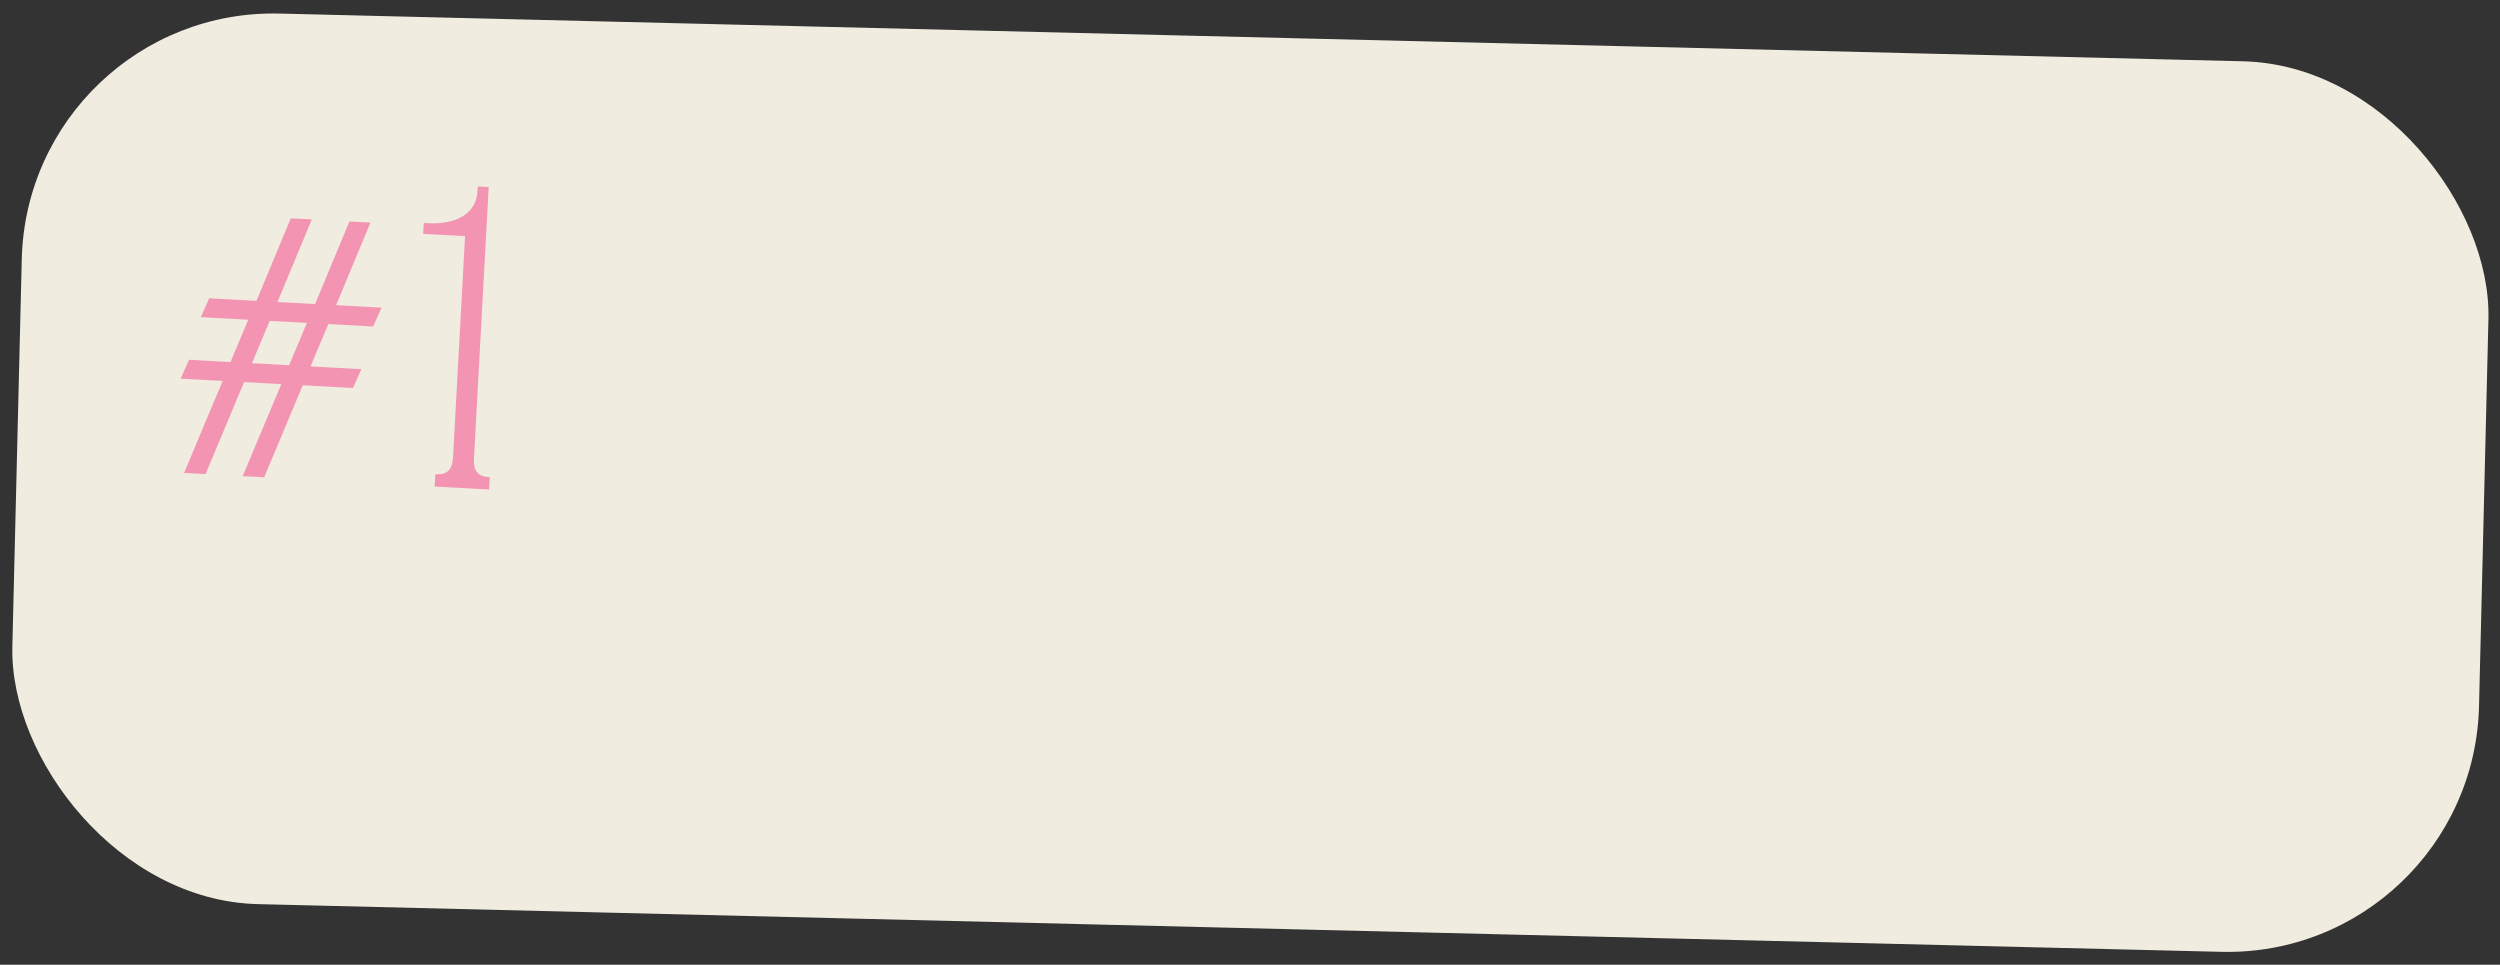 <?xml version="1.0" encoding="UTF-8"?> <svg xmlns="http://www.w3.org/2000/svg" width="298" height="115" viewBox="0 0 298 115" fill="none"><rect x="0" y="0" width="298" height="115" fill="#333333" stroke="none"/> <rect x="3.324" y="0.889" width="294.113" height="106.184" rx="30" transform="rotate(1.392 3.324 0.889)" fill="#F0ECE0"></rect> <path d="M34.988 26.537L30.898 36.379L25.256 36.073L24.686 37.344L30.328 37.65L27.798 43.672L22.855 43.404L22.285 44.675L27.278 44.946L22.677 55.912L24.174 55.994L28.776 45.027L34.268 45.325L29.666 56.292L31.164 56.373L35.766 45.407L41.757 45.732L42.327 44.461L36.285 44.133L38.816 38.111L44.158 38.401L44.728 37.13L39.336 36.837L43.425 26.995L41.977 26.916L37.888 36.759L32.346 36.458L36.436 26.615L34.988 26.537ZM31.826 37.732L37.318 38.03L34.788 44.051L29.296 43.753L31.826 37.732ZM55.831 57.713L57.728 22.764L57.429 22.748C57.261 25.843 54.578 27.3 50.983 27.105L50.967 27.404L55.959 27.675L54.333 57.631L55.831 57.713ZM52.336 57.523L54.832 57.658L54.495 54.636C54.422 55.984 53.766 57 52.363 57.024L52.336 57.523ZM57.855 57.322C56.462 57.146 55.92 56.065 55.993 54.717L55.331 57.686L57.828 57.821L57.855 57.322Z" fill="#F395B2"></path> <path d="M34.988 26.537L35.015 26.037L34.662 26.018L34.526 26.345L34.988 26.537ZM30.898 36.379L30.871 36.879L31.224 36.898L31.36 36.571L30.898 36.379ZM25.256 36.073L25.283 35.574L24.941 35.555L24.8 35.868L25.256 36.073ZM24.686 37.344L24.23 37.139L23.932 37.804L24.659 37.843L24.686 37.344ZM30.328 37.65L30.789 37.844L31.064 37.19L30.355 37.151L30.328 37.65ZM27.798 43.672L27.771 44.171L28.122 44.19L28.259 43.866L27.798 43.672ZM22.855 43.404L22.882 42.904L22.539 42.886L22.399 43.199L22.855 43.404ZM22.285 44.675L21.829 44.47L21.531 45.134L22.258 45.174L22.285 44.675ZM27.278 44.946L27.739 45.139L28.014 44.485L27.305 44.446L27.278 44.946ZM22.677 55.912L22.216 55.719L21.941 56.373L22.649 56.411L22.677 55.912ZM24.174 55.994L24.147 56.493L24.499 56.512L24.636 56.187L24.174 55.994ZM28.776 45.027L28.803 44.528L28.451 44.509L28.315 44.834L28.776 45.027ZM34.268 45.325L34.729 45.519L35.003 44.864L34.295 44.826L34.268 45.325ZM29.666 56.292L29.205 56.098L28.931 56.753L29.639 56.791L29.666 56.292ZM31.164 56.373L31.137 56.872L31.489 56.892L31.625 56.567L31.164 56.373ZM35.766 45.407L35.793 44.907L35.441 44.888L35.304 45.213L35.766 45.407ZM41.757 45.732L41.73 46.231L42.072 46.25L42.213 45.936L41.757 45.732ZM42.327 44.461L42.783 44.666L43.081 44.001L42.354 43.962L42.327 44.461ZM36.285 44.133L35.825 43.939L35.55 44.594L36.258 44.632L36.285 44.133ZM38.816 38.111L38.843 37.612L38.491 37.593L38.355 37.917L38.816 38.111ZM44.158 38.401L44.131 38.901L44.474 38.919L44.614 38.606L44.158 38.401ZM44.728 37.13L45.184 37.335L45.482 36.67L44.755 36.631L44.728 37.13ZM39.336 36.837L38.874 36.646L38.602 37.298L39.308 37.337L39.336 36.837ZM43.425 26.995L43.887 27.187L44.158 26.534L43.452 26.495L43.425 26.995ZM41.977 26.916L42.005 26.417L41.651 26.398L41.516 26.724L41.977 26.916ZM37.888 36.759L37.861 37.258L38.214 37.277L38.349 36.951L37.888 36.759ZM32.346 36.458L31.884 36.266L31.613 36.919L32.319 36.957L32.346 36.458ZM36.436 26.615L36.897 26.807L37.169 26.154L36.463 26.116L36.436 26.615ZM31.826 37.732L31.853 37.232L31.501 37.213L31.365 37.538L31.826 37.732ZM37.318 38.03L37.779 38.224L38.054 37.569L37.345 37.531L37.318 38.03ZM34.788 44.051L34.761 44.551L35.112 44.57L35.249 44.245L34.788 44.051ZM29.296 43.753L28.835 43.56L28.56 44.214L29.269 44.252L29.296 43.753ZM34.526 26.345L30.436 36.187L31.36 36.571L35.449 26.728L34.526 26.345ZM30.925 35.88L25.283 35.574L25.229 36.572L30.871 36.879L30.925 35.88ZM24.8 35.868L24.23 37.139L25.143 37.548L25.712 36.278L24.8 35.868ZM24.659 37.843L30.301 38.15L30.355 37.151L24.714 36.845L24.659 37.843ZM29.867 37.457L27.337 43.478L28.259 43.866L30.789 37.844L29.867 37.457ZM27.825 43.173L22.882 42.904L22.828 43.903L27.771 44.171L27.825 43.173ZM22.399 43.199L21.829 44.47L22.742 44.879L23.311 43.608L22.399 43.199ZM22.258 45.174L27.251 45.445L27.305 44.446L22.313 44.175L22.258 45.174ZM26.817 44.752L22.216 55.719L23.138 56.106L27.739 45.139L26.817 44.752ZM22.649 56.411L24.147 56.493L24.201 55.494L22.704 55.413L22.649 56.411ZM24.636 56.187L29.237 45.22L28.315 44.834L23.713 55.8L24.636 56.187ZM28.749 45.526L34.241 45.825L34.295 44.826L28.803 44.528L28.749 45.526ZM33.807 45.132L29.205 56.098L30.127 56.485L34.729 45.519L33.807 45.132ZM29.639 56.791L31.137 56.872L31.191 55.874L29.694 55.792L29.639 56.791ZM31.625 56.567L36.227 45.6L35.304 45.213L30.703 56.18L31.625 56.567ZM35.739 45.906L41.73 46.231L41.784 45.233L35.793 44.907L35.739 45.906ZM42.213 45.936L42.783 44.666L41.87 44.256L41.3 45.527L42.213 45.936ZM42.354 43.962L36.312 43.634L36.258 44.632L42.299 44.96L42.354 43.962ZM36.746 44.327L39.277 38.305L38.355 37.917L35.825 43.939L36.746 44.327ZM38.789 38.611L44.131 38.901L44.185 37.902L38.843 37.612L38.789 38.611ZM44.614 38.606L45.184 37.335L44.271 36.926L43.702 38.197L44.614 38.606ZM44.755 36.631L39.363 36.338L39.308 37.337L44.7 37.63L44.755 36.631ZM39.797 37.029L43.887 27.187L42.964 26.803L38.874 36.646L39.797 37.029ZM43.452 26.495L42.005 26.417L41.95 27.415L43.398 27.494L43.452 26.495ZM41.516 26.724L37.426 36.567L38.349 36.951L42.439 27.108L41.516 26.724ZM37.915 36.26L32.373 35.959L32.319 36.957L37.861 37.258L37.915 36.26ZM32.807 36.65L36.897 26.807L35.974 26.423L31.884 36.266L32.807 36.65ZM36.463 26.116L35.015 26.037L34.961 27.036L36.408 27.114L36.463 26.116ZM31.799 38.231L37.291 38.529L37.345 37.531L31.853 37.232L31.799 38.231ZM36.857 37.836L34.327 43.858L35.249 44.245L37.779 38.224L36.857 37.836ZM34.815 43.552L29.323 43.254L29.269 44.252L34.761 44.551L34.815 43.552ZM29.757 43.947L32.287 37.925L31.365 37.538L28.835 43.56L29.757 43.947ZM55.831 57.713L55.803 58.212L56.303 58.239L56.33 57.74L55.831 57.713ZM57.728 22.764L58.228 22.791L58.255 22.292L57.756 22.265L57.728 22.764ZM57.429 22.748L57.456 22.249L56.957 22.221L56.93 22.721L57.429 22.748ZM50.983 27.105L51.01 26.605L50.511 26.578L50.484 27.078L50.983 27.105ZM50.967 27.404L50.468 27.377L50.441 27.877L50.94 27.904L50.967 27.404ZM55.959 27.675L56.459 27.703L56.486 27.203L55.987 27.176L55.959 27.675ZM54.333 57.631L53.834 57.604L53.806 58.103L54.306 58.131L54.333 57.631ZM52.336 57.523L51.836 57.496L51.809 57.995L52.309 58.022L52.336 57.523ZM54.832 57.658L54.805 58.158L55.394 58.19L55.329 57.603L54.832 57.658ZM54.495 54.636L54.992 54.58L53.996 54.609L54.495 54.636ZM52.363 57.024L52.354 56.524L51.889 56.532L51.864 56.996L52.363 57.024ZM57.855 57.322L58.354 57.349L58.379 56.884L57.917 56.826L57.855 57.322ZM55.993 54.717L56.492 54.744L55.505 54.608L55.993 54.717ZM55.331 57.686L54.843 57.577L54.715 58.153L55.304 58.185L55.331 57.686ZM57.828 57.821L57.8 58.32L58.3 58.347L58.327 57.848L57.828 57.821ZM56.33 57.74L58.228 22.791L57.229 22.737L55.331 57.686L56.33 57.74ZM57.756 22.265L57.456 22.249L57.402 23.247L57.701 23.263L57.756 22.265ZM56.93 22.721C56.854 24.109 56.227 25.099 55.222 25.739C54.198 26.391 52.743 26.7 51.01 26.605L50.956 27.604C52.818 27.705 54.502 27.383 55.76 26.582C57.038 25.768 57.835 24.483 57.928 22.775L56.93 22.721ZM50.484 27.078L50.468 27.377L51.466 27.431L51.482 27.132L50.484 27.078ZM50.94 27.904L55.932 28.175L55.987 27.176L50.994 26.905L50.94 27.904ZM55.46 27.648L53.834 57.604L54.832 57.658L56.459 27.703L55.46 27.648ZM54.306 58.131L55.803 58.212L55.858 57.213L54.36 57.132L54.306 58.131ZM52.309 58.022L54.805 58.158L54.859 57.159L52.363 57.024L52.309 58.022ZM55.329 57.603L54.992 54.58L53.998 54.691L54.335 57.714L55.329 57.603ZM53.996 54.609C53.963 55.217 53.801 55.692 53.541 56.009C53.294 56.31 52.924 56.514 52.354 56.524L52.371 57.524C53.205 57.509 53.864 57.193 54.315 56.643C54.752 56.109 54.955 55.403 54.995 54.663L53.996 54.609ZM51.864 56.996L51.836 57.496L52.835 57.55L52.862 57.051L51.864 56.996ZM57.917 56.826C57.352 56.755 57.006 56.512 56.793 56.186C56.569 55.843 56.459 55.352 56.492 54.744L55.494 54.69C55.454 55.43 55.578 56.154 55.956 56.732C56.344 57.328 56.965 57.714 57.792 57.818L57.917 56.826ZM55.505 54.608L54.843 57.577L55.819 57.794L56.481 54.826L55.505 54.608ZM55.304 58.185L57.8 58.32L57.855 57.322L55.358 57.186L55.304 58.185ZM58.327 57.848L58.354 57.349L57.355 57.295L57.328 57.794L58.327 57.848Z" fill="#F395B2"></path> </svg> 